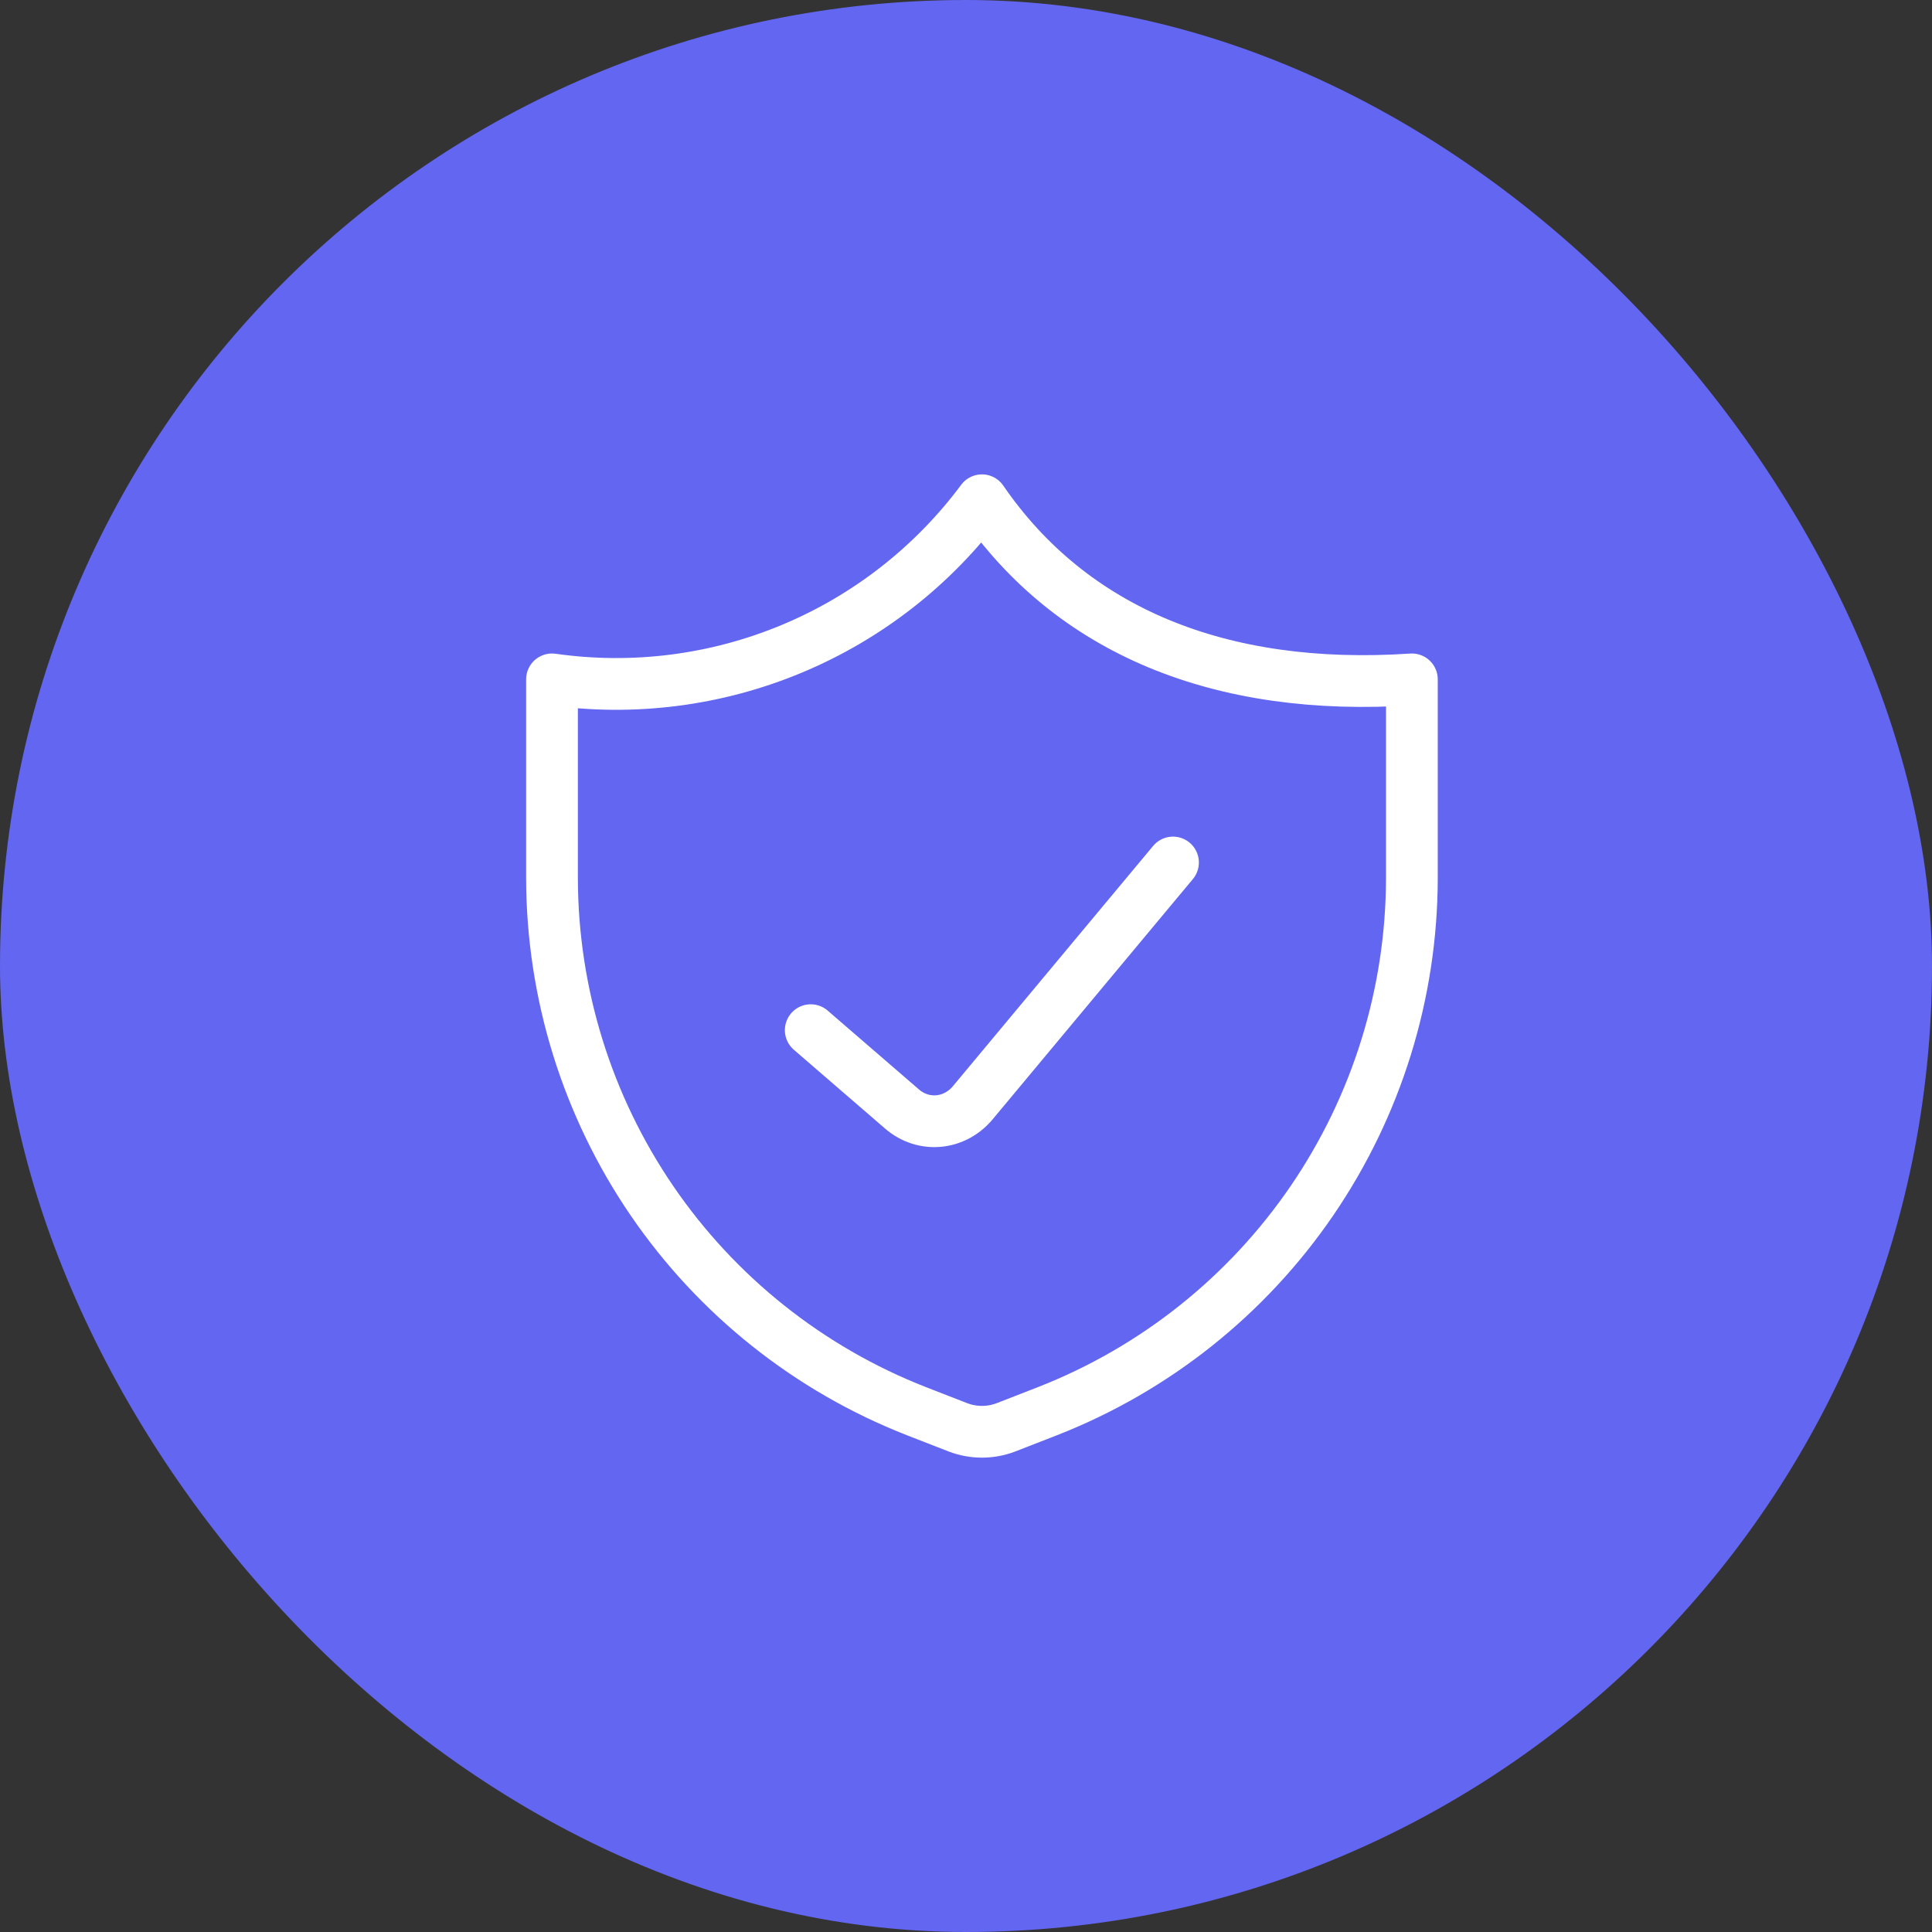 <svg width="56" height="56" viewBox="0 0 56 56" fill="none" xmlns="http://www.w3.org/2000/svg">
<rect x="0" y="0" width="56" height="56" fill="#333333" stroke="none"/>
<rect width="56" height="56" rx="28" fill="#6366F1"/>
<path d="M30.373 40.899L29.148 41.376C28.706 41.542 28.219 41.542 27.777 41.376L26.551 40.899C23.447 39.682 20.781 37.559 18.899 34.807C17.018 32.055 16.008 28.8 16 25.466V19.692C18.352 20.027 20.751 19.722 22.945 18.808C25.138 17.895 27.044 16.406 28.462 14.5C31.058 18.28 35.358 20.066 40.924 19.692V25.466C40.917 28.8 39.907 32.055 38.025 34.807C36.143 37.559 33.477 39.682 30.373 40.899Z" stroke="white" stroke-width="1.5" stroke-linecap="round" stroke-linejoin="round"/>
<path d="M23.5 29.86L26.145 32.145C26.765 32.681 27.665 32.601 28.197 31.963L34 25" stroke="white" stroke-width="1.5" stroke-linecap="round" stroke-linejoin="round"/>
</svg>
